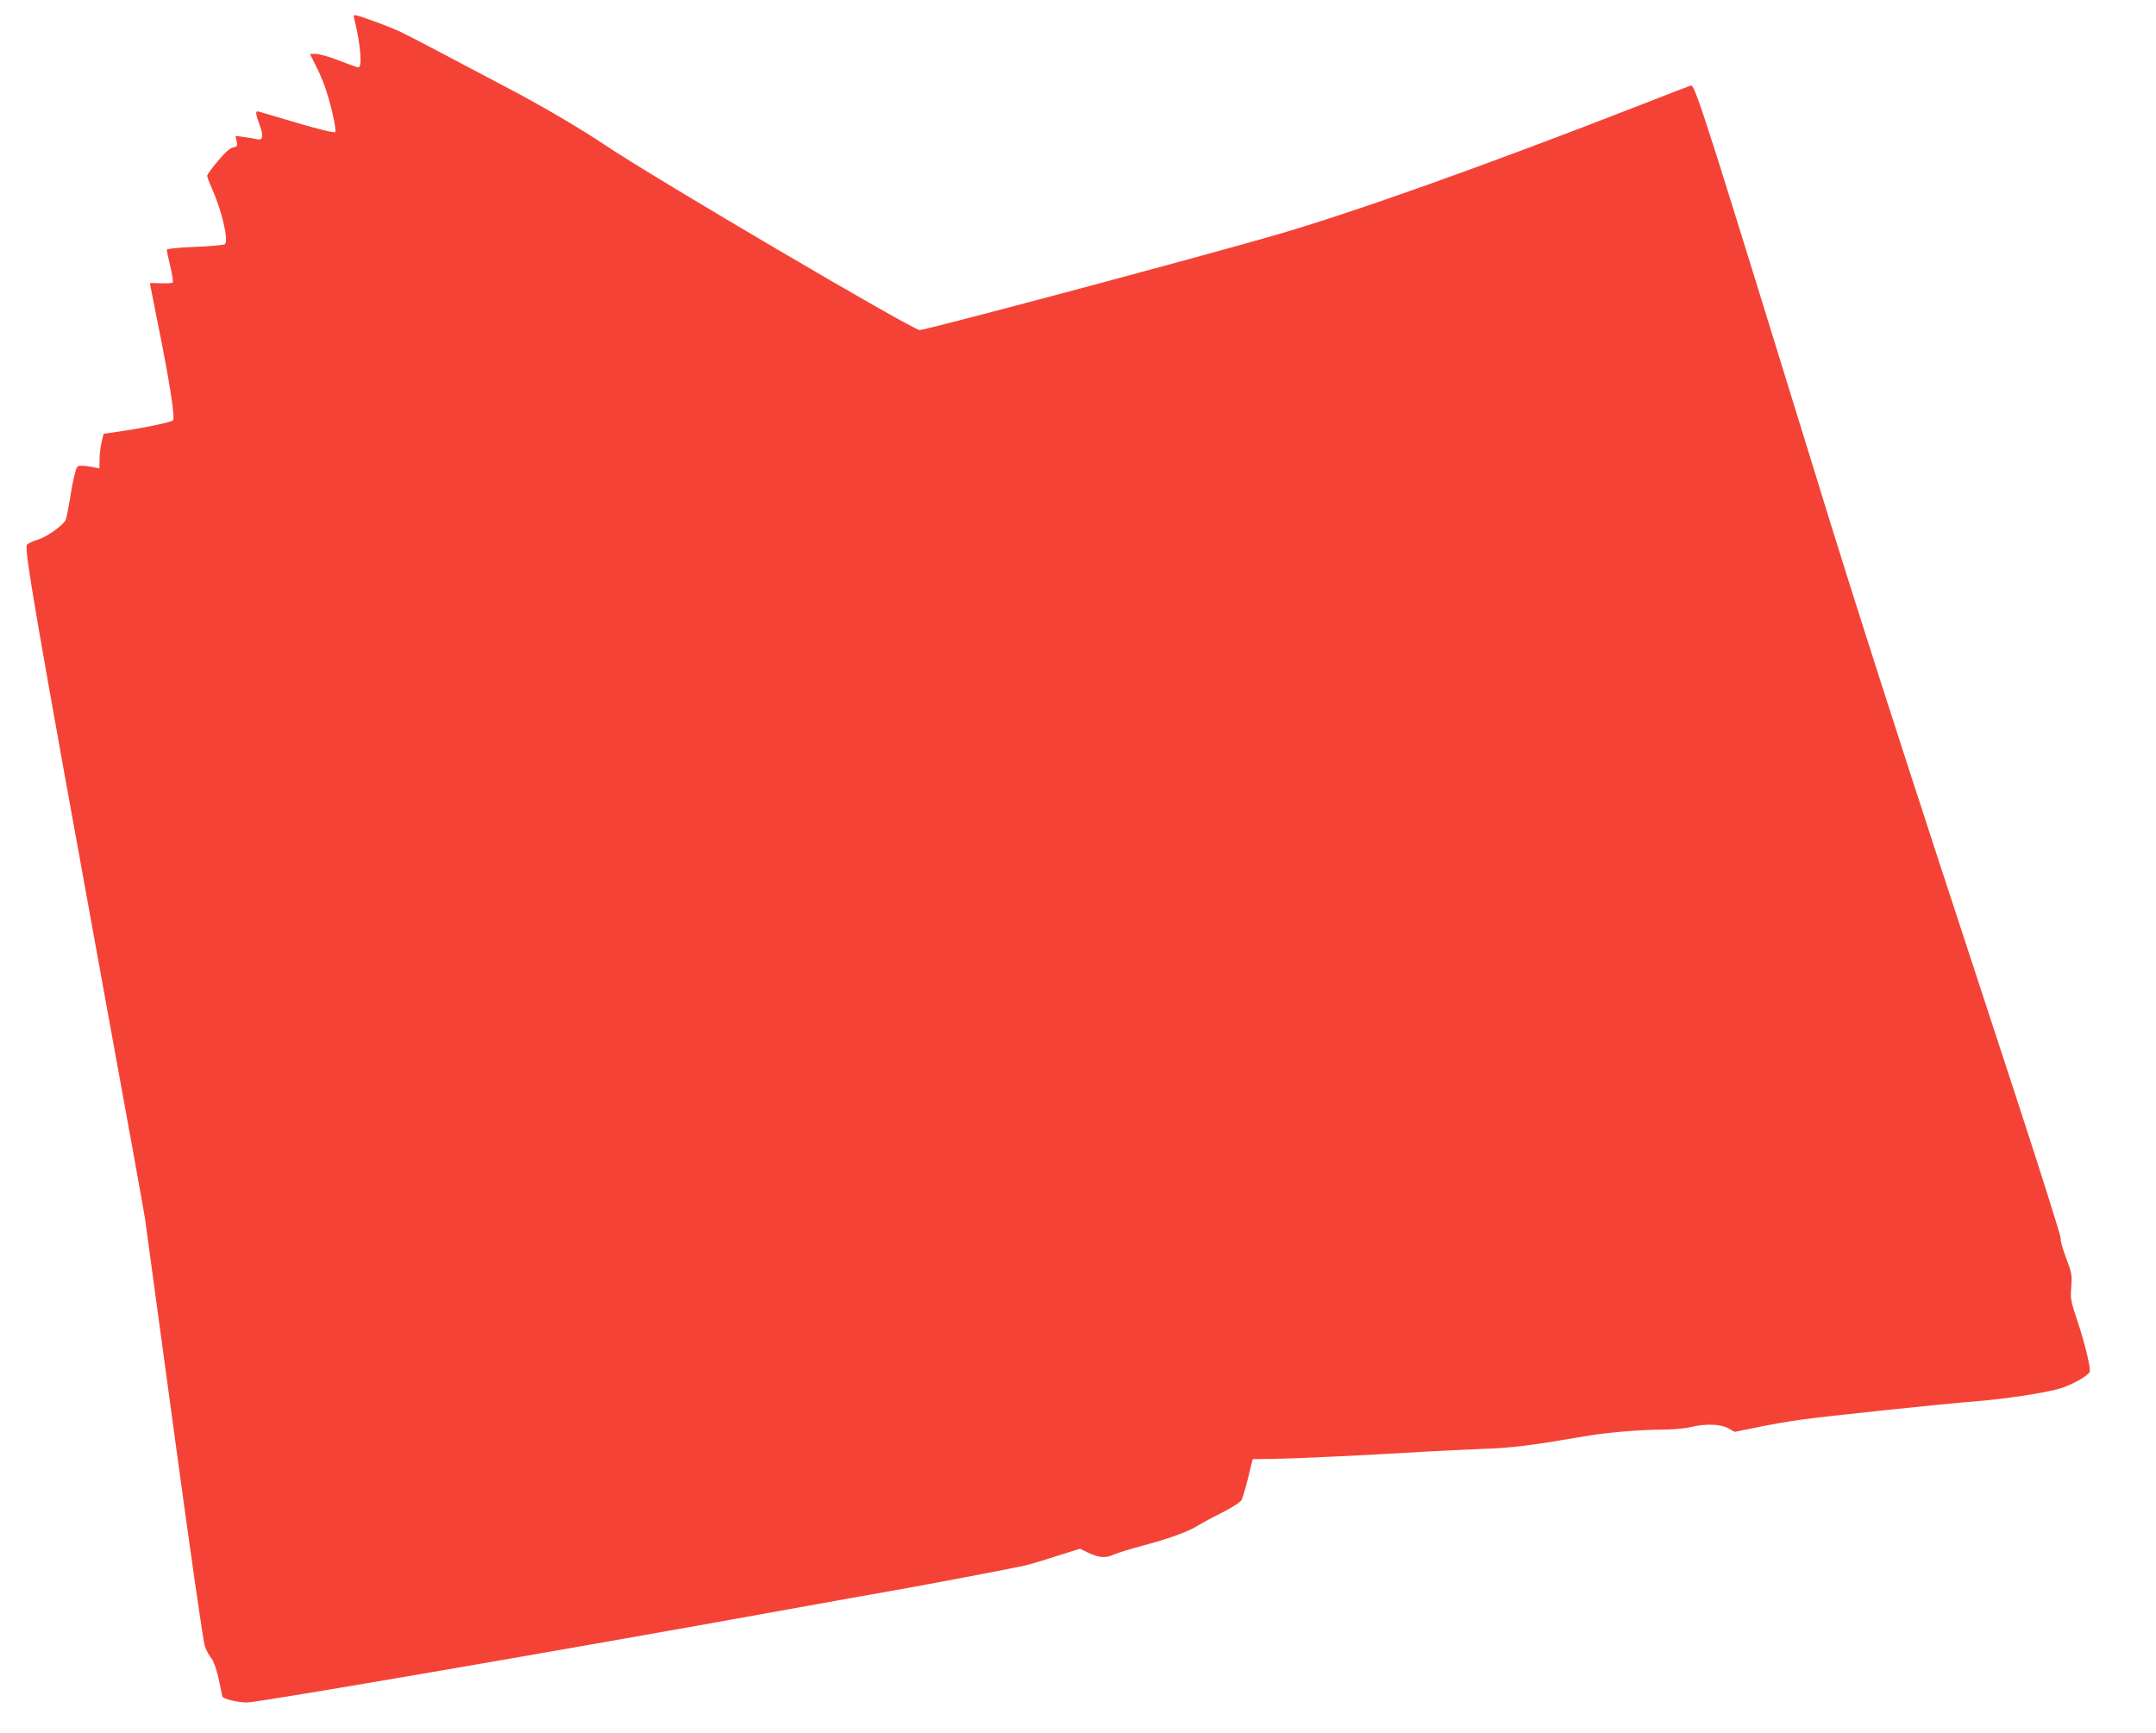 <?xml version="1.0" standalone="no"?>
<!DOCTYPE svg PUBLIC "-//W3C//DTD SVG 20010904//EN"
 "http://www.w3.org/TR/2001/REC-SVG-20010904/DTD/svg10.dtd">
<svg version="1.0" xmlns="http://www.w3.org/2000/svg"
 width="1280pt" height="1029pt" viewBox="0 0 1280 1029"
 preserveAspectRatio="xMidYMid meet">
<g transform="translate(0,1029) scale(0.1,-0.1)"
fill="#f44336" stroke="none">
<path d="M2104 10174 c36 -141 48 -284 24 -284 -7 0 -58 18 -114 40 -56 22
-119 40 -138 40 l-36 0 30 -60 c48 -95 70 -157 101 -280 17 -71 24 -119 19
-124 -6 -6 -90 14 -222 53 -117 35 -221 65 -230 68 -23 6 -23 -7 3 -78 25 -67
20 -94 -14 -86 -12 3 -46 9 -76 13 l-53 7 7 -32 c6 -28 4 -32 -22 -37 -19 -4
-48 -30 -90 -81 -35 -41 -63 -80 -63 -87 0 -7 13 -42 29 -77 58 -130 100 -309
76 -329 -6 -5 -86 -13 -178 -16 -97 -4 -167 -11 -167 -17 0 -5 9 -50 21 -99
12 -49 18 -92 14 -96 -3 -4 -35 -5 -71 -4 -35 2 -64 2 -64 -1 0 -2 18 -93 40
-203 76 -372 111 -597 97 -610 -13 -12 -171 -45 -322 -67 l-90 -13 -12 -50
c-6 -27 -12 -73 -12 -103 l-1 -53 -37 8 c-21 4 -51 8 -67 8 -27 1 -31 -3 -42
-49 -8 -27 -21 -95 -29 -150 -9 -55 -20 -109 -24 -120 -13 -33 -113 -104 -168
-120 -28 -8 -56 -22 -63 -30 -18 -22 51 -423 471 -2730 122 -665 225 -1238
230 -1272 5 -34 83 -610 174 -1280 98 -720 172 -1236 182 -1262 9 -24 27 -56
39 -70 13 -16 29 -63 43 -124 11 -54 21 -99 21 -101 0 -14 91 -36 148 -36 65
0 1925 320 3167 545 286 52 588 106 670 120 156 27 683 127 770 146 28 6 114
31 193 57 l144 45 43 -21 c69 -33 107 -37 159 -13 26 11 107 36 180 55 147 39
265 82 324 120 21 13 84 47 140 75 57 29 106 60 113 73 6 12 24 71 39 132 l27
111 129 2 c124 1 579 23 904 43 85 5 236 12 335 16 166 5 283 20 605 75 126
22 317 38 440 39 73 0 150 6 185 15 91 22 180 19 226 -7 l38 -21 128 26 c70
15 189 36 263 46 138 20 821 92 1055 111 161 13 372 45 473 71 67 17 171 73
188 101 9 15 -27 167 -71 299 -41 123 -44 136 -38 207 5 72 3 84 -32 175 -20
54 -34 105 -31 114 3 8 -133 439 -303 956 -649 1976 -915 2803 -1172 3642
-208 676 -488 1580 -564 1820 -112 350 -141 430 -156 427 -8 -2 -147 -55 -309
-119 -905 -353 -1689 -633 -2155 -768 -462 -134 -2076 -565 -2115 -565 -41 0
-1582 906 -1870 1100 -138 93 -373 231 -565 332 -383 203 -592 312 -635 333
-51 26 -221 90 -264 101 -28 7 -29 6 -22 -22z"/>
</g>
</svg>
